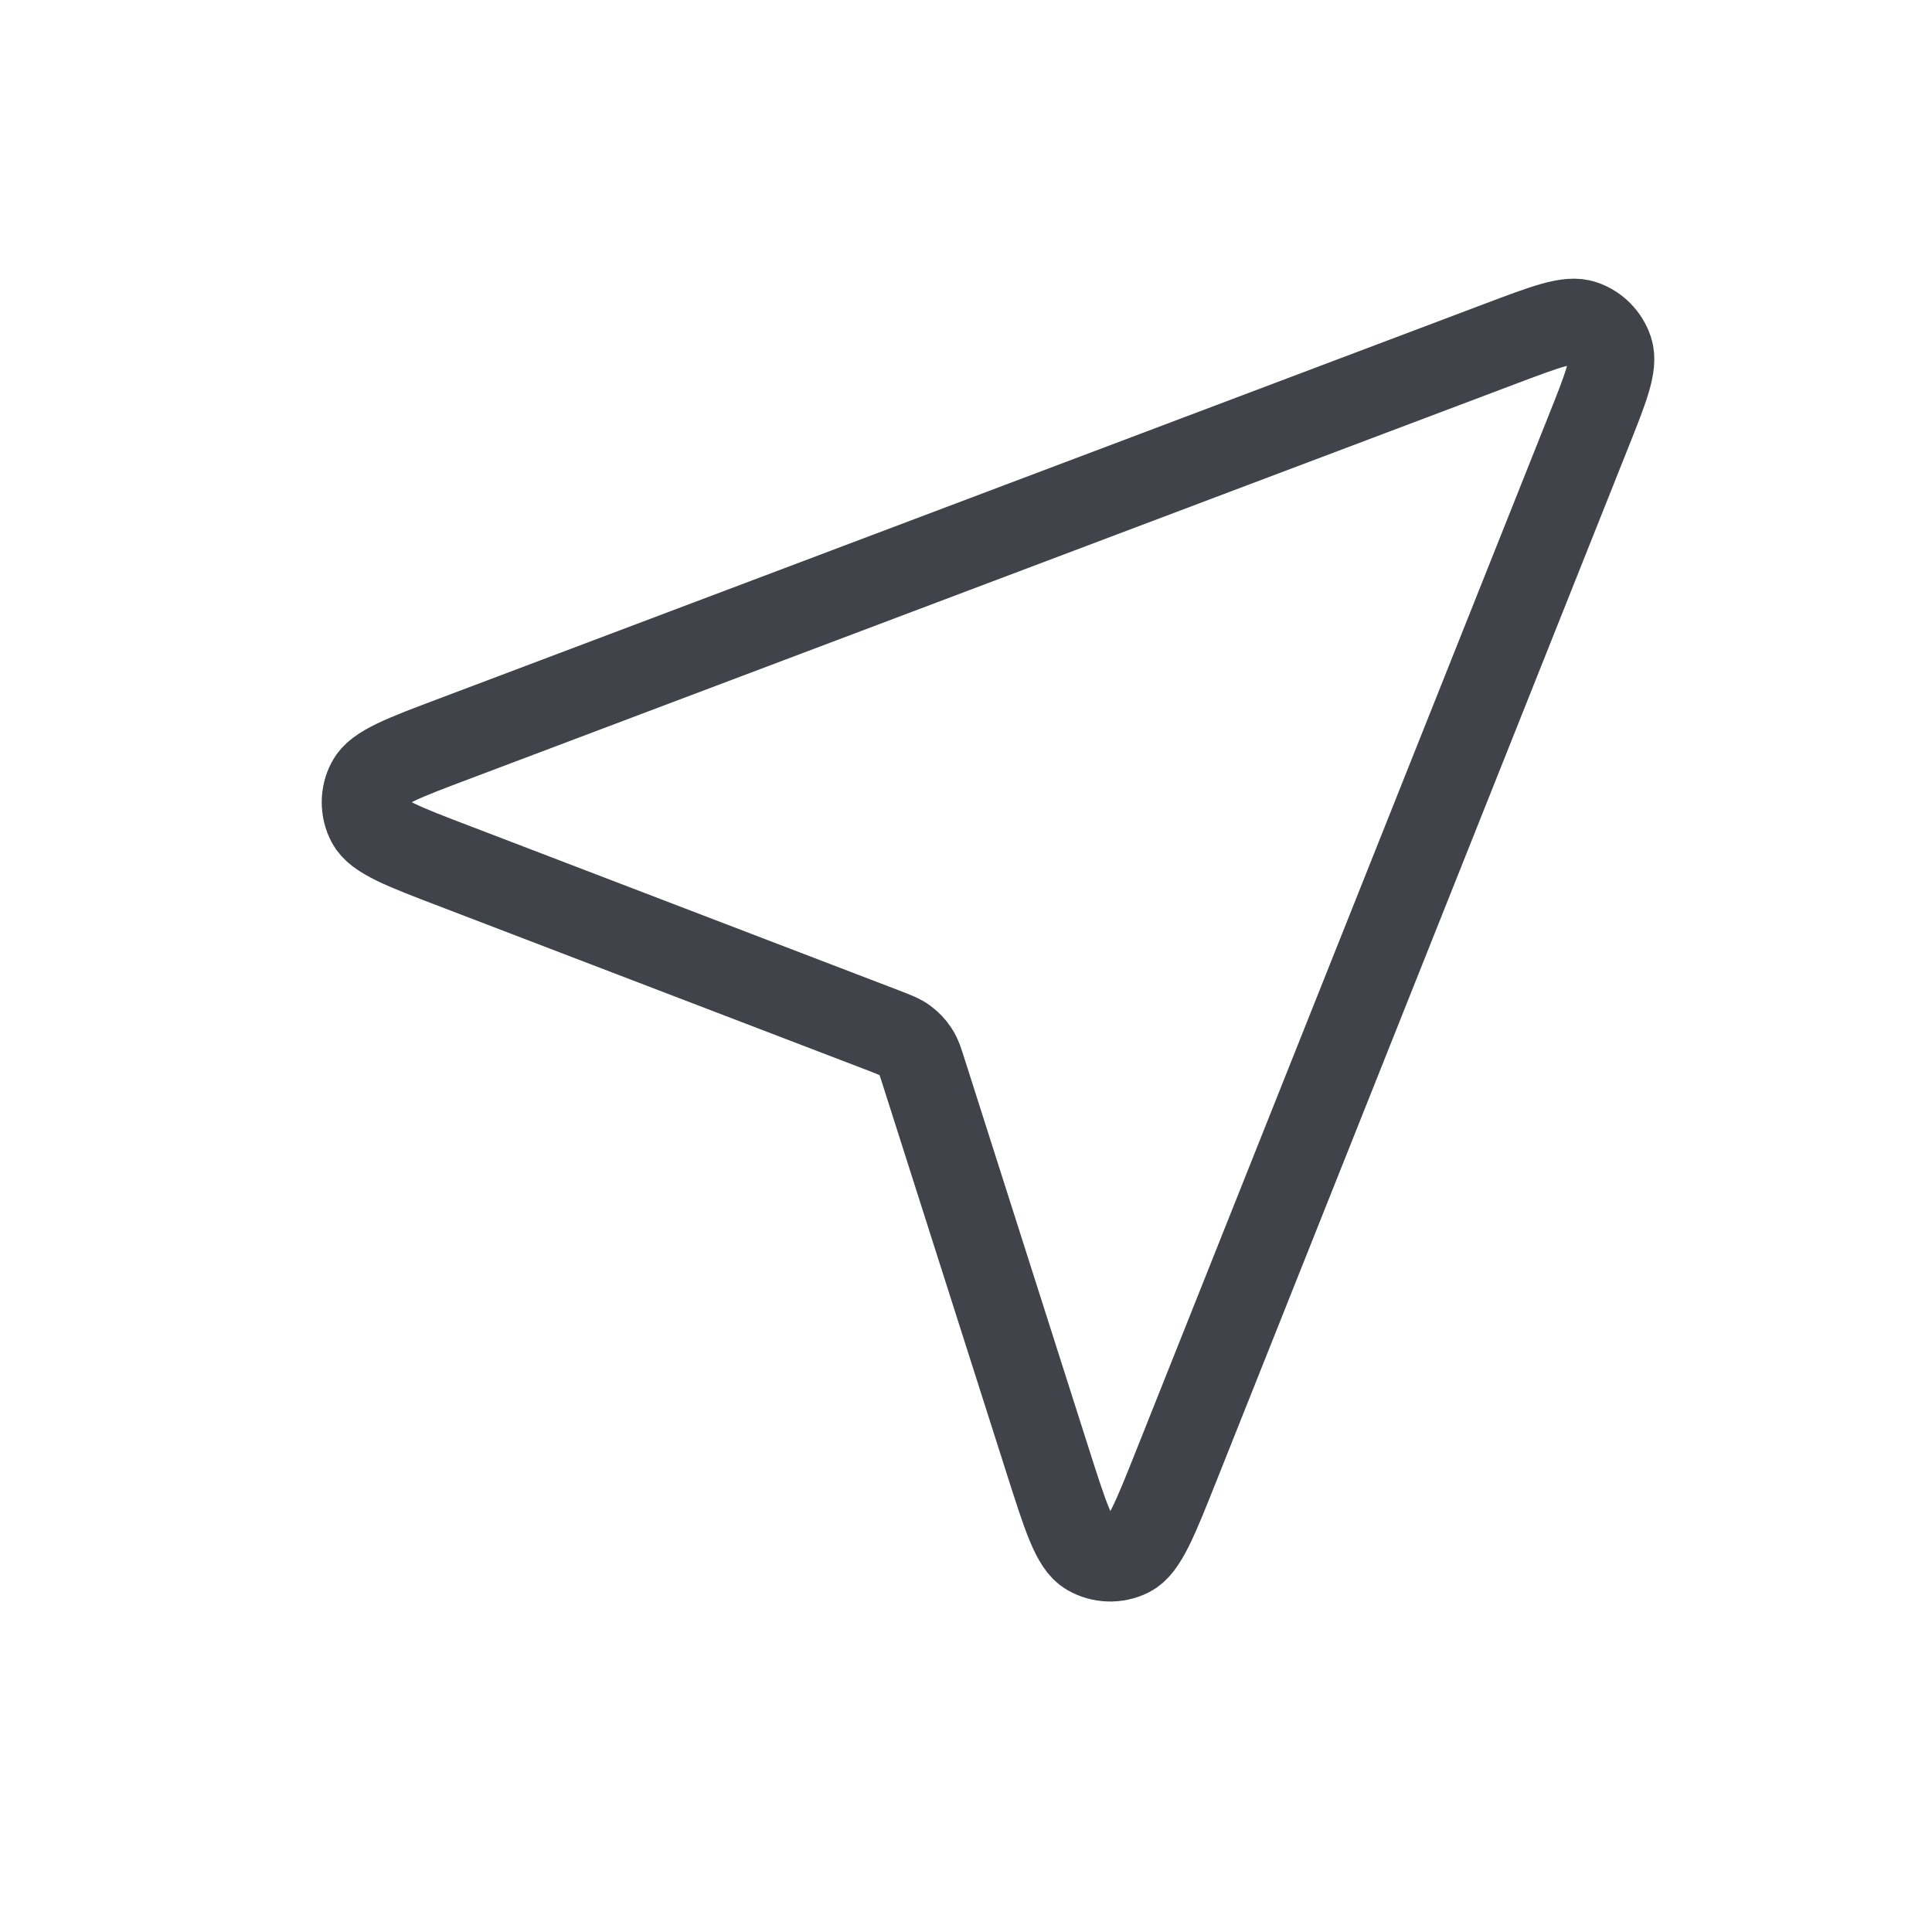 <?xml version="1.0" encoding="UTF-8"?> <svg xmlns="http://www.w3.org/2000/svg" width="18" height="18" viewBox="0 0 18 18" fill="none"><path d="M4.247 6.877L13.97 3.206C14.4 3.044 14.614 2.962 14.751 3.01C14.87 3.051 14.962 3.145 15.001 3.264C15.046 3.402 14.961 3.615 14.791 4.041L10.963 13.647C10.76 14.157 10.658 14.413 10.52 14.48C10.4 14.539 10.258 14.534 10.143 14.467C10.009 14.39 9.926 14.128 9.759 13.604L8.611 10.004C8.577 9.896 8.56 9.842 8.53 9.797C8.504 9.757 8.471 9.722 8.432 9.693C8.389 9.661 8.336 9.641 8.23 9.6L4.244 8.073C3.756 7.887 3.513 7.793 3.443 7.659C3.382 7.543 3.382 7.404 3.444 7.288C3.514 7.153 3.758 7.061 4.247 6.877Z" stroke="#404349" stroke-width="0.8" stroke-linecap="round" stroke-linejoin="round"></path></svg> 